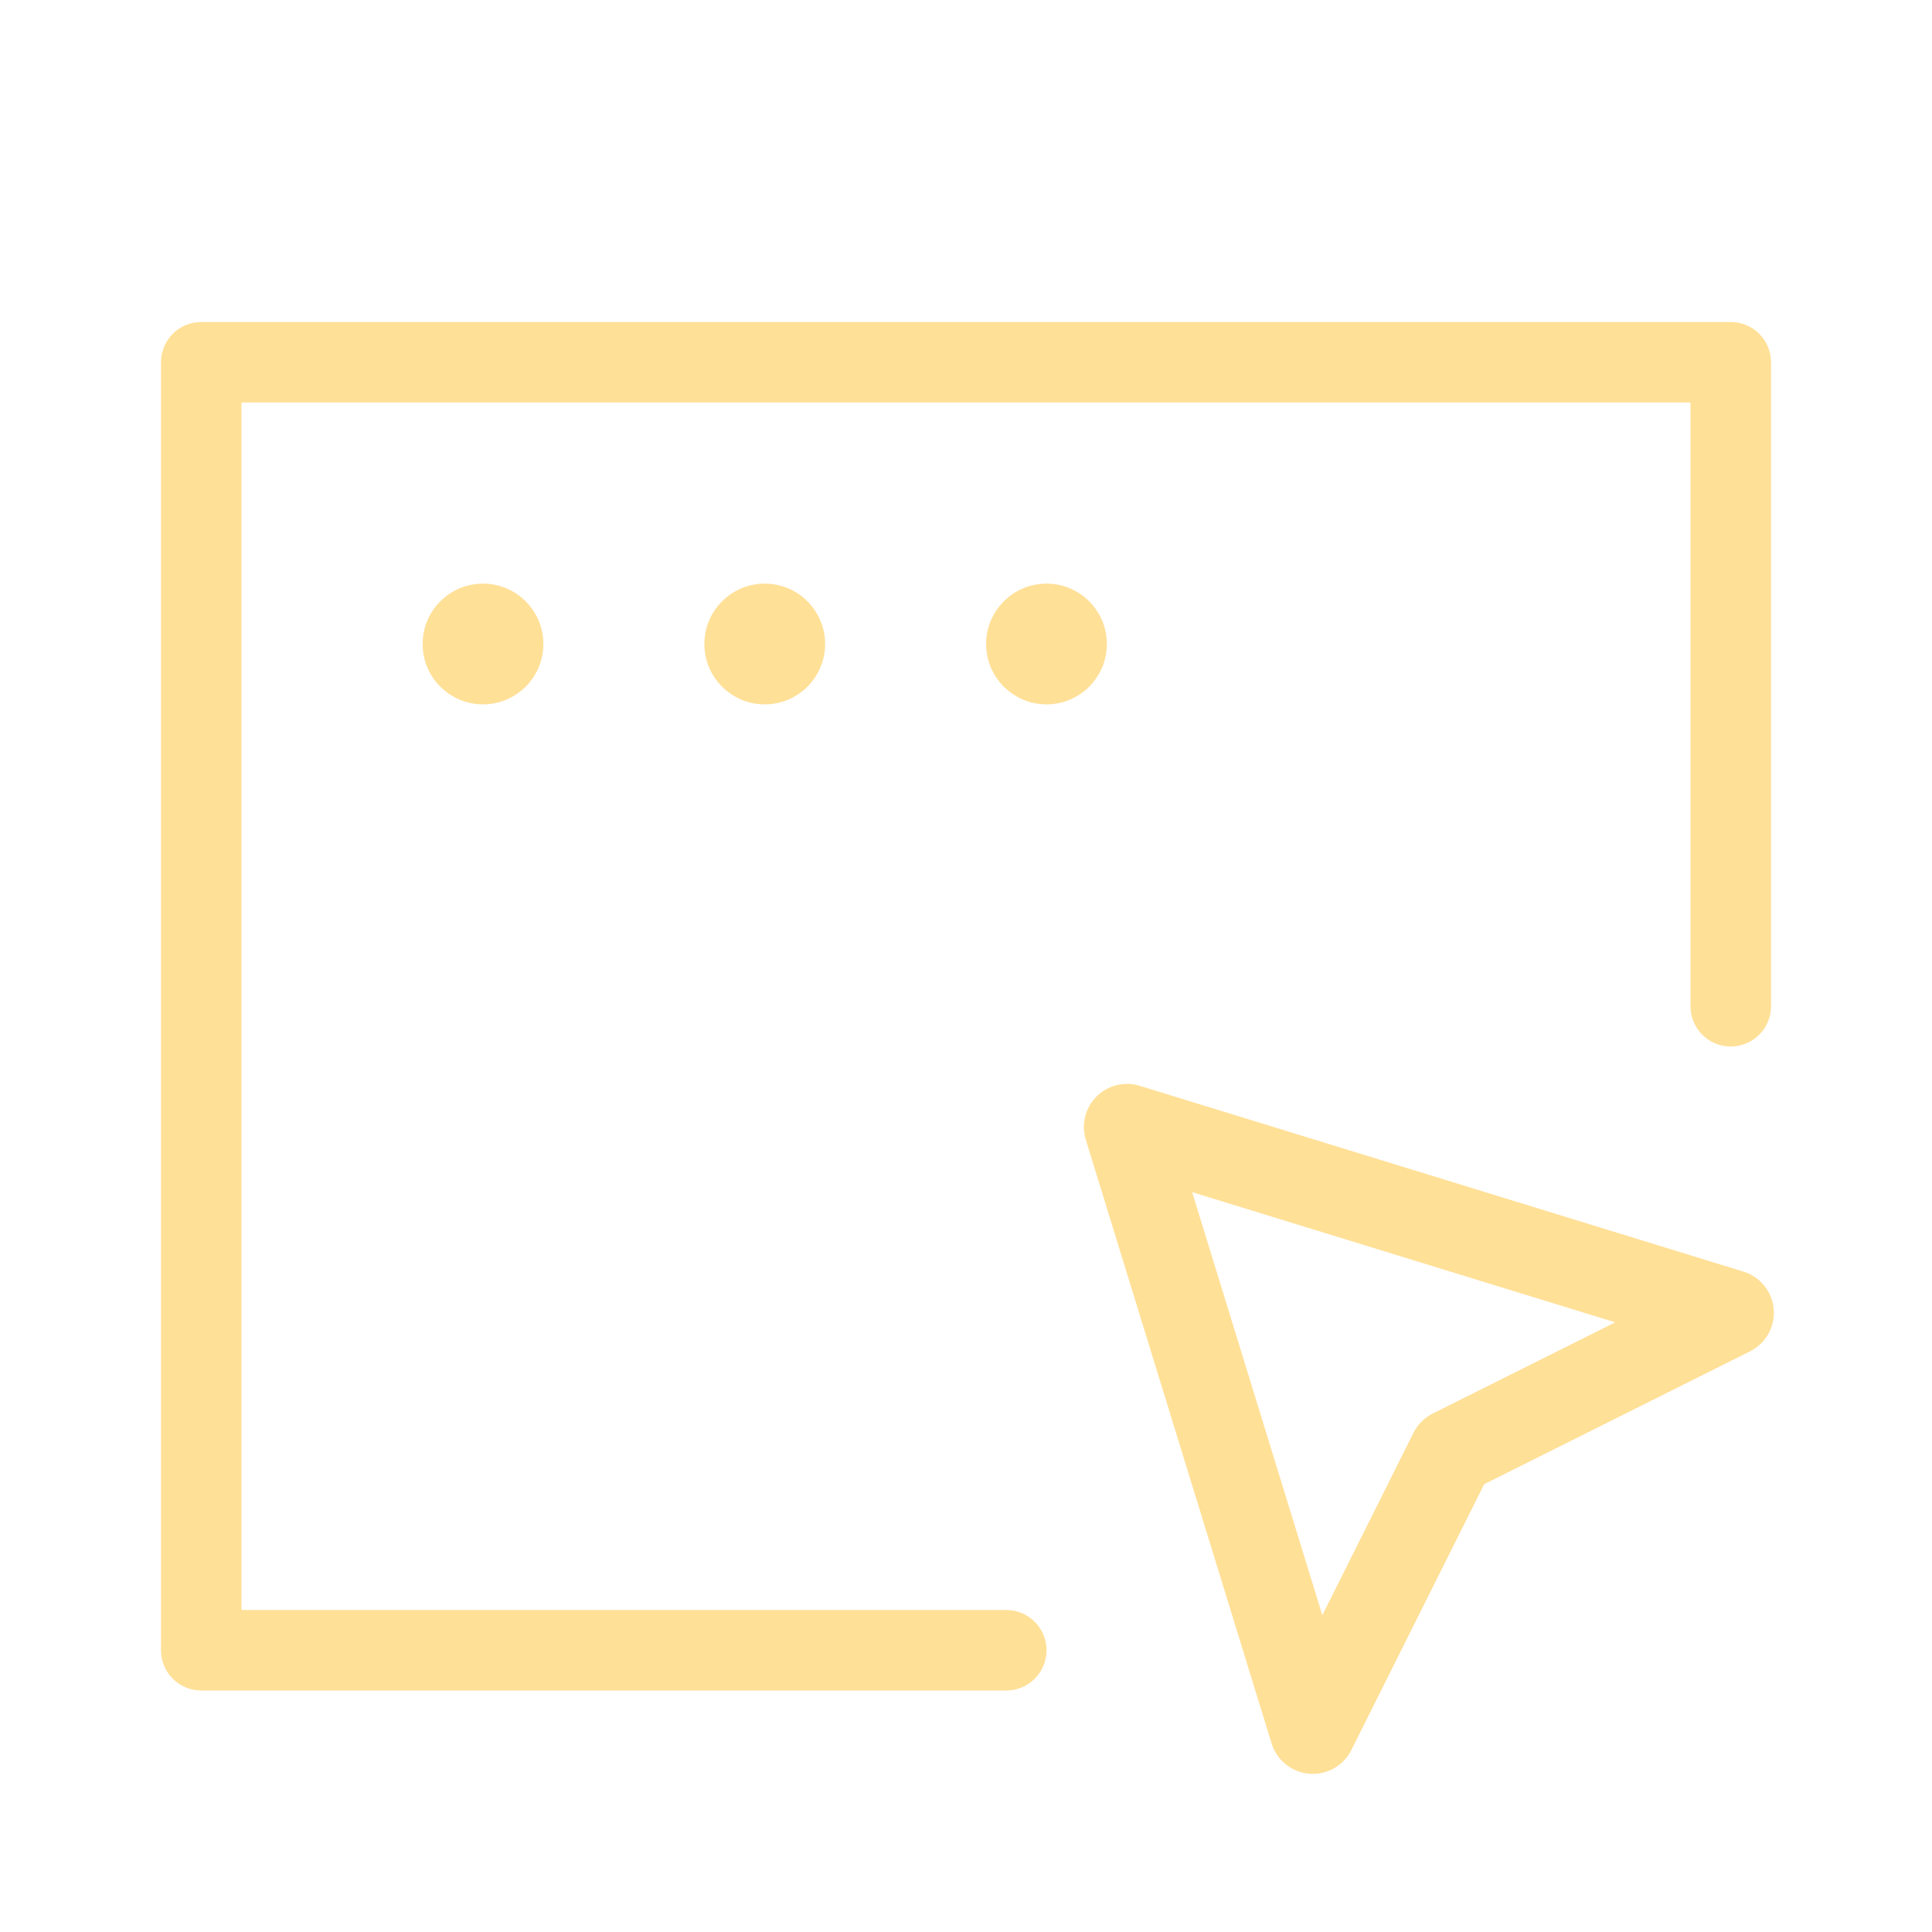<svg width="24" height="24" viewBox="0 0 24 24" fill="none" xmlns="http://www.w3.org/2000/svg">
<path d="M21.5 12.5V4.5H2.5V20.5H12.5" stroke="#FFE097" stroke-linecap="round" stroke-linejoin="round"/>
<path d="M14 14L21.5 16.308L18.038 18.038L16.308 21.5L14 14Z" stroke="#FFE097" stroke-width="1.071" stroke-linecap="round" stroke-linejoin="round"/>
<path d="M6 7.375C6.345 7.375 6.625 7.655 6.625 8C6.625 8.345 6.345 8.625 6 8.625C5.655 8.625 5.375 8.345 5.375 8C5.375 7.655 5.655 7.375 6 7.375ZM9.5 7.375C9.845 7.375 10.125 7.655 10.125 8C10.125 8.345 9.845 8.625 9.5 8.625C9.155 8.625 8.875 8.345 8.875 8C8.875 7.655 9.155 7.375 9.5 7.375ZM13 7.375C13.345 7.375 13.625 7.655 13.625 8C13.625 8.345 13.345 8.625 13 8.625C12.655 8.625 12.375 8.345 12.375 8C12.375 7.655 12.655 7.375 13 7.375Z" fill="#FFE097" stroke="#FFE097" stroke-width="0.25" stroke-linecap="round" stroke-linejoin="round"/>
</svg>
